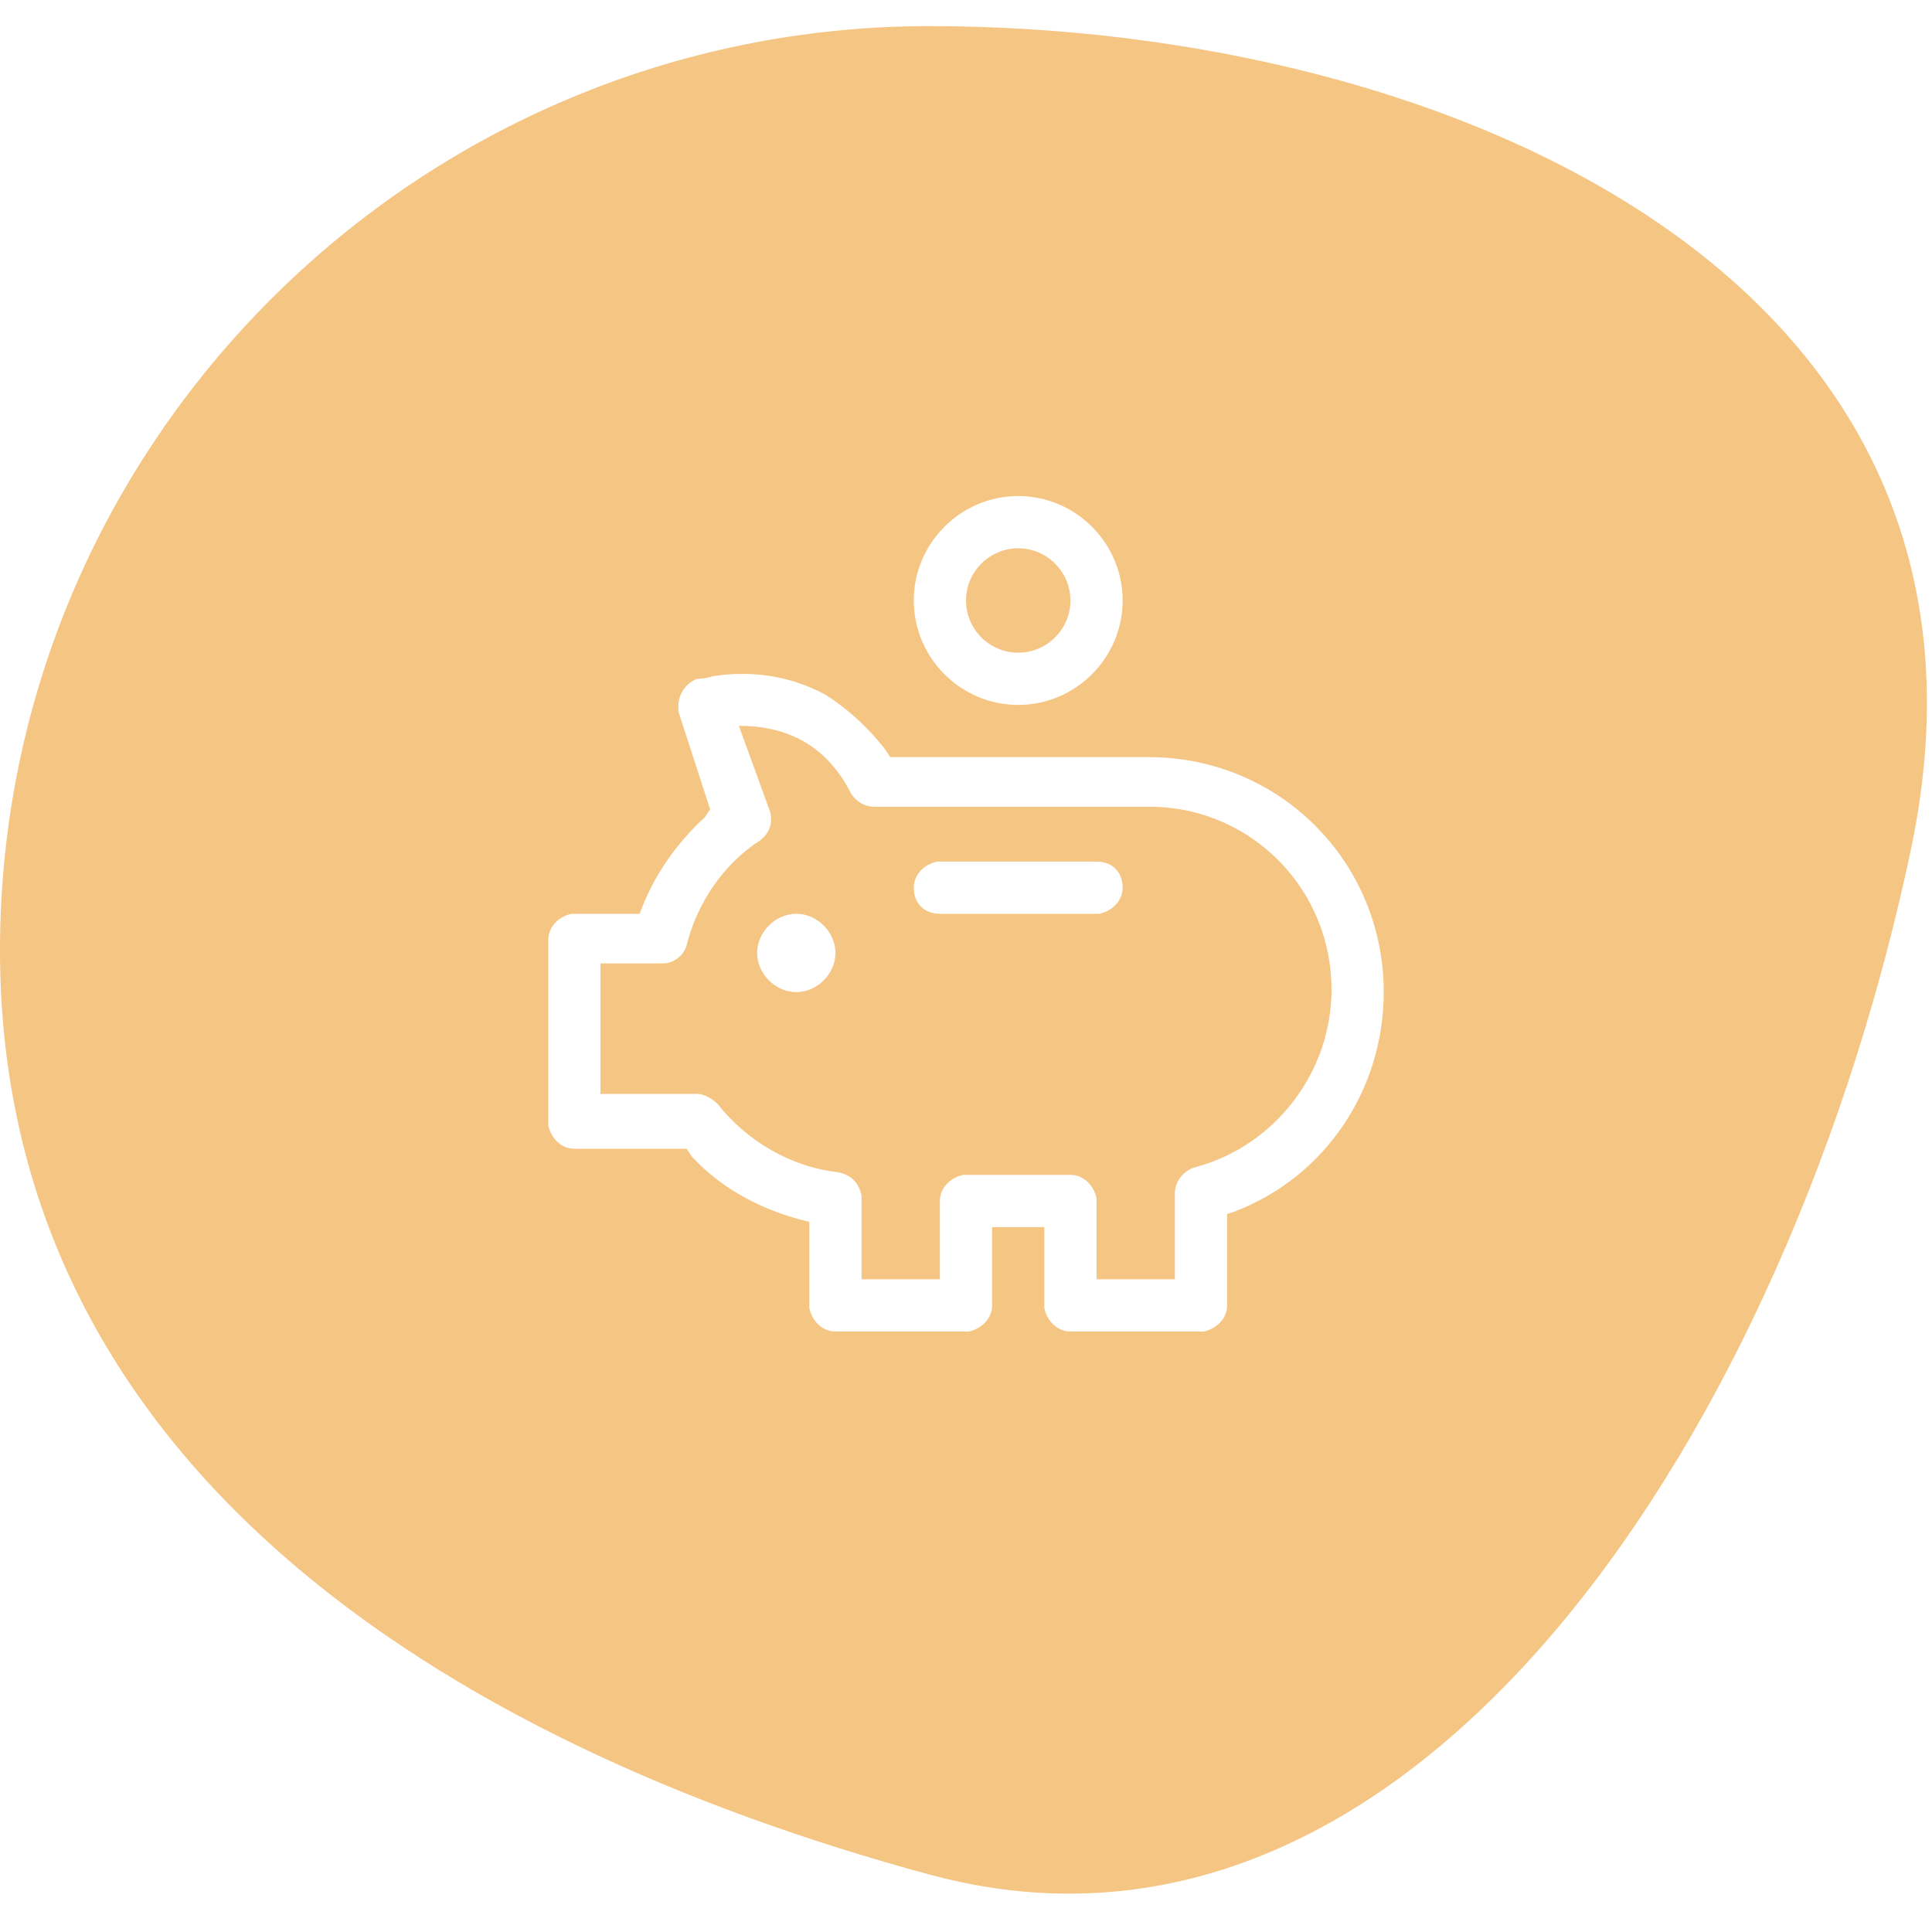 <?xml version="1.0" encoding="utf-8"?>
<svg xmlns="http://www.w3.org/2000/svg" xmlns:xlink="http://www.w3.org/1999/xlink" version="1.1" id="Calque_1" x="0px" y="0px" viewBox="0 0 74 74" style="enable-background:new 0 0 74 74;">
<style type="text/css">
	.st0{fill:#F1B159;fill-opacity:0.75;}
</style>
<title>archi-oval-o-pig</title>
<desc>Created with Sketch.</desc>
<g id="archi-oval-o-pig">
	<path id="Combined-Shape" class="st0" d="M35.6,1c19.7,0,42.2,9.6,37.6,31.5c-4.6,21.9-18.8,44.4-37.6,39.3&#xA;		C16.8,66.7,0,55.9,0,36.4S16,1,35.6,1z M31.6,26.6c-1.5-0.8-3-0.9-4.3-0.7C27,26,26.8,26,26.7,26c-0.5,0.2-0.8,0.7-0.7,1.3l0,0&#xA;		l1.2,3.7L27,31.3c-1.1,1-2,2.3-2.5,3.7l0,0H22l-0.1,0c-0.5,0.1-0.9,0.5-0.9,1l0,0v7l0,0.1c0.1,0.5,0.5,0.9,1,0.9l0,0h4.3l0.2,0.3&#xA;		c1.2,1.3,2.8,2.1,4.5,2.5l0,0V50l0,0.1c0.1,0.5,0.5,0.9,1,0.9l0,0h5l0.1,0c0.5-0.1,0.9-0.5,0.9-1l0,0v-3h2v3l0,0.1&#xA;		c0.1,0.5,0.5,0.9,1,0.9l0,0h5l0.1,0c0.5-0.1,0.9-0.5,0.9-1l0,0v-3.5l0.3-0.1c3.4-1.3,5.7-4.6,5.7-8.4c0-5-4-9-9-9l0,0h-9.9&#xA;		l-0.2-0.3C33.2,27.8,32.4,27.1,31.6,26.6z M28.3,27.8c0.7,0,1.5,0.1,2.3,0.5c0.8,0.4,1.5,1.1,2,2.1c0.2,0.3,0.5,0.5,0.9,0.5l0,0H44&#xA;		l0.2,0c3.8,0.1,6.8,3.2,6.8,7c0,3.2-2.2,6-5.2,6.8c-0.4,0.1-0.8,0.5-0.8,1l0,0V49h-3v-3l0-0.1c-0.1-0.5-0.5-0.9-1-0.9l0,0h-4&#xA;		l-0.1,0c-0.5,0.1-0.9,0.5-0.9,1l0,0v3h-3v-3.1l0-0.1c-0.1-0.5-0.4-0.8-0.9-0.9c-1.8-0.2-3.5-1.2-4.6-2.6c-0.2-0.2-0.5-0.4-0.8-0.4&#xA;		l0,0H23v-5h2.3l0.1,0c0.4,0,0.8-0.3,0.9-0.7c0.4-1.6,1.4-3.1,2.8-4c0.4-0.3,0.5-0.7,0.4-1.1l0,0L28.3,27.8z M30.5,35&#xA;		c-0.8,0-1.5,0.7-1.5,1.5s0.7,1.5,1.5,1.5s1.5-0.7,1.5-1.5S31.3,35,30.5,35z M42,33h-6l-0.1,0c-0.5,0.1-0.9,0.5-0.9,1&#xA;		c0,0.6,0.4,1,1,1l0,0h6l0.1,0c0.5-0.1,0.9-0.5,0.9-1C43,33.4,42.6,33,42,33L42,33z M39,19c-2.2,0-4,1.8-4,4s1.8,4,4,4s4-1.8,4-4&#xA;		S41.2,19,39,19z M39,21c1.1,0,2,0.9,2,2s-0.9,2-2,2s-2-0.9-2-2S37.9,21,39,21z"/>
</g>
</svg>